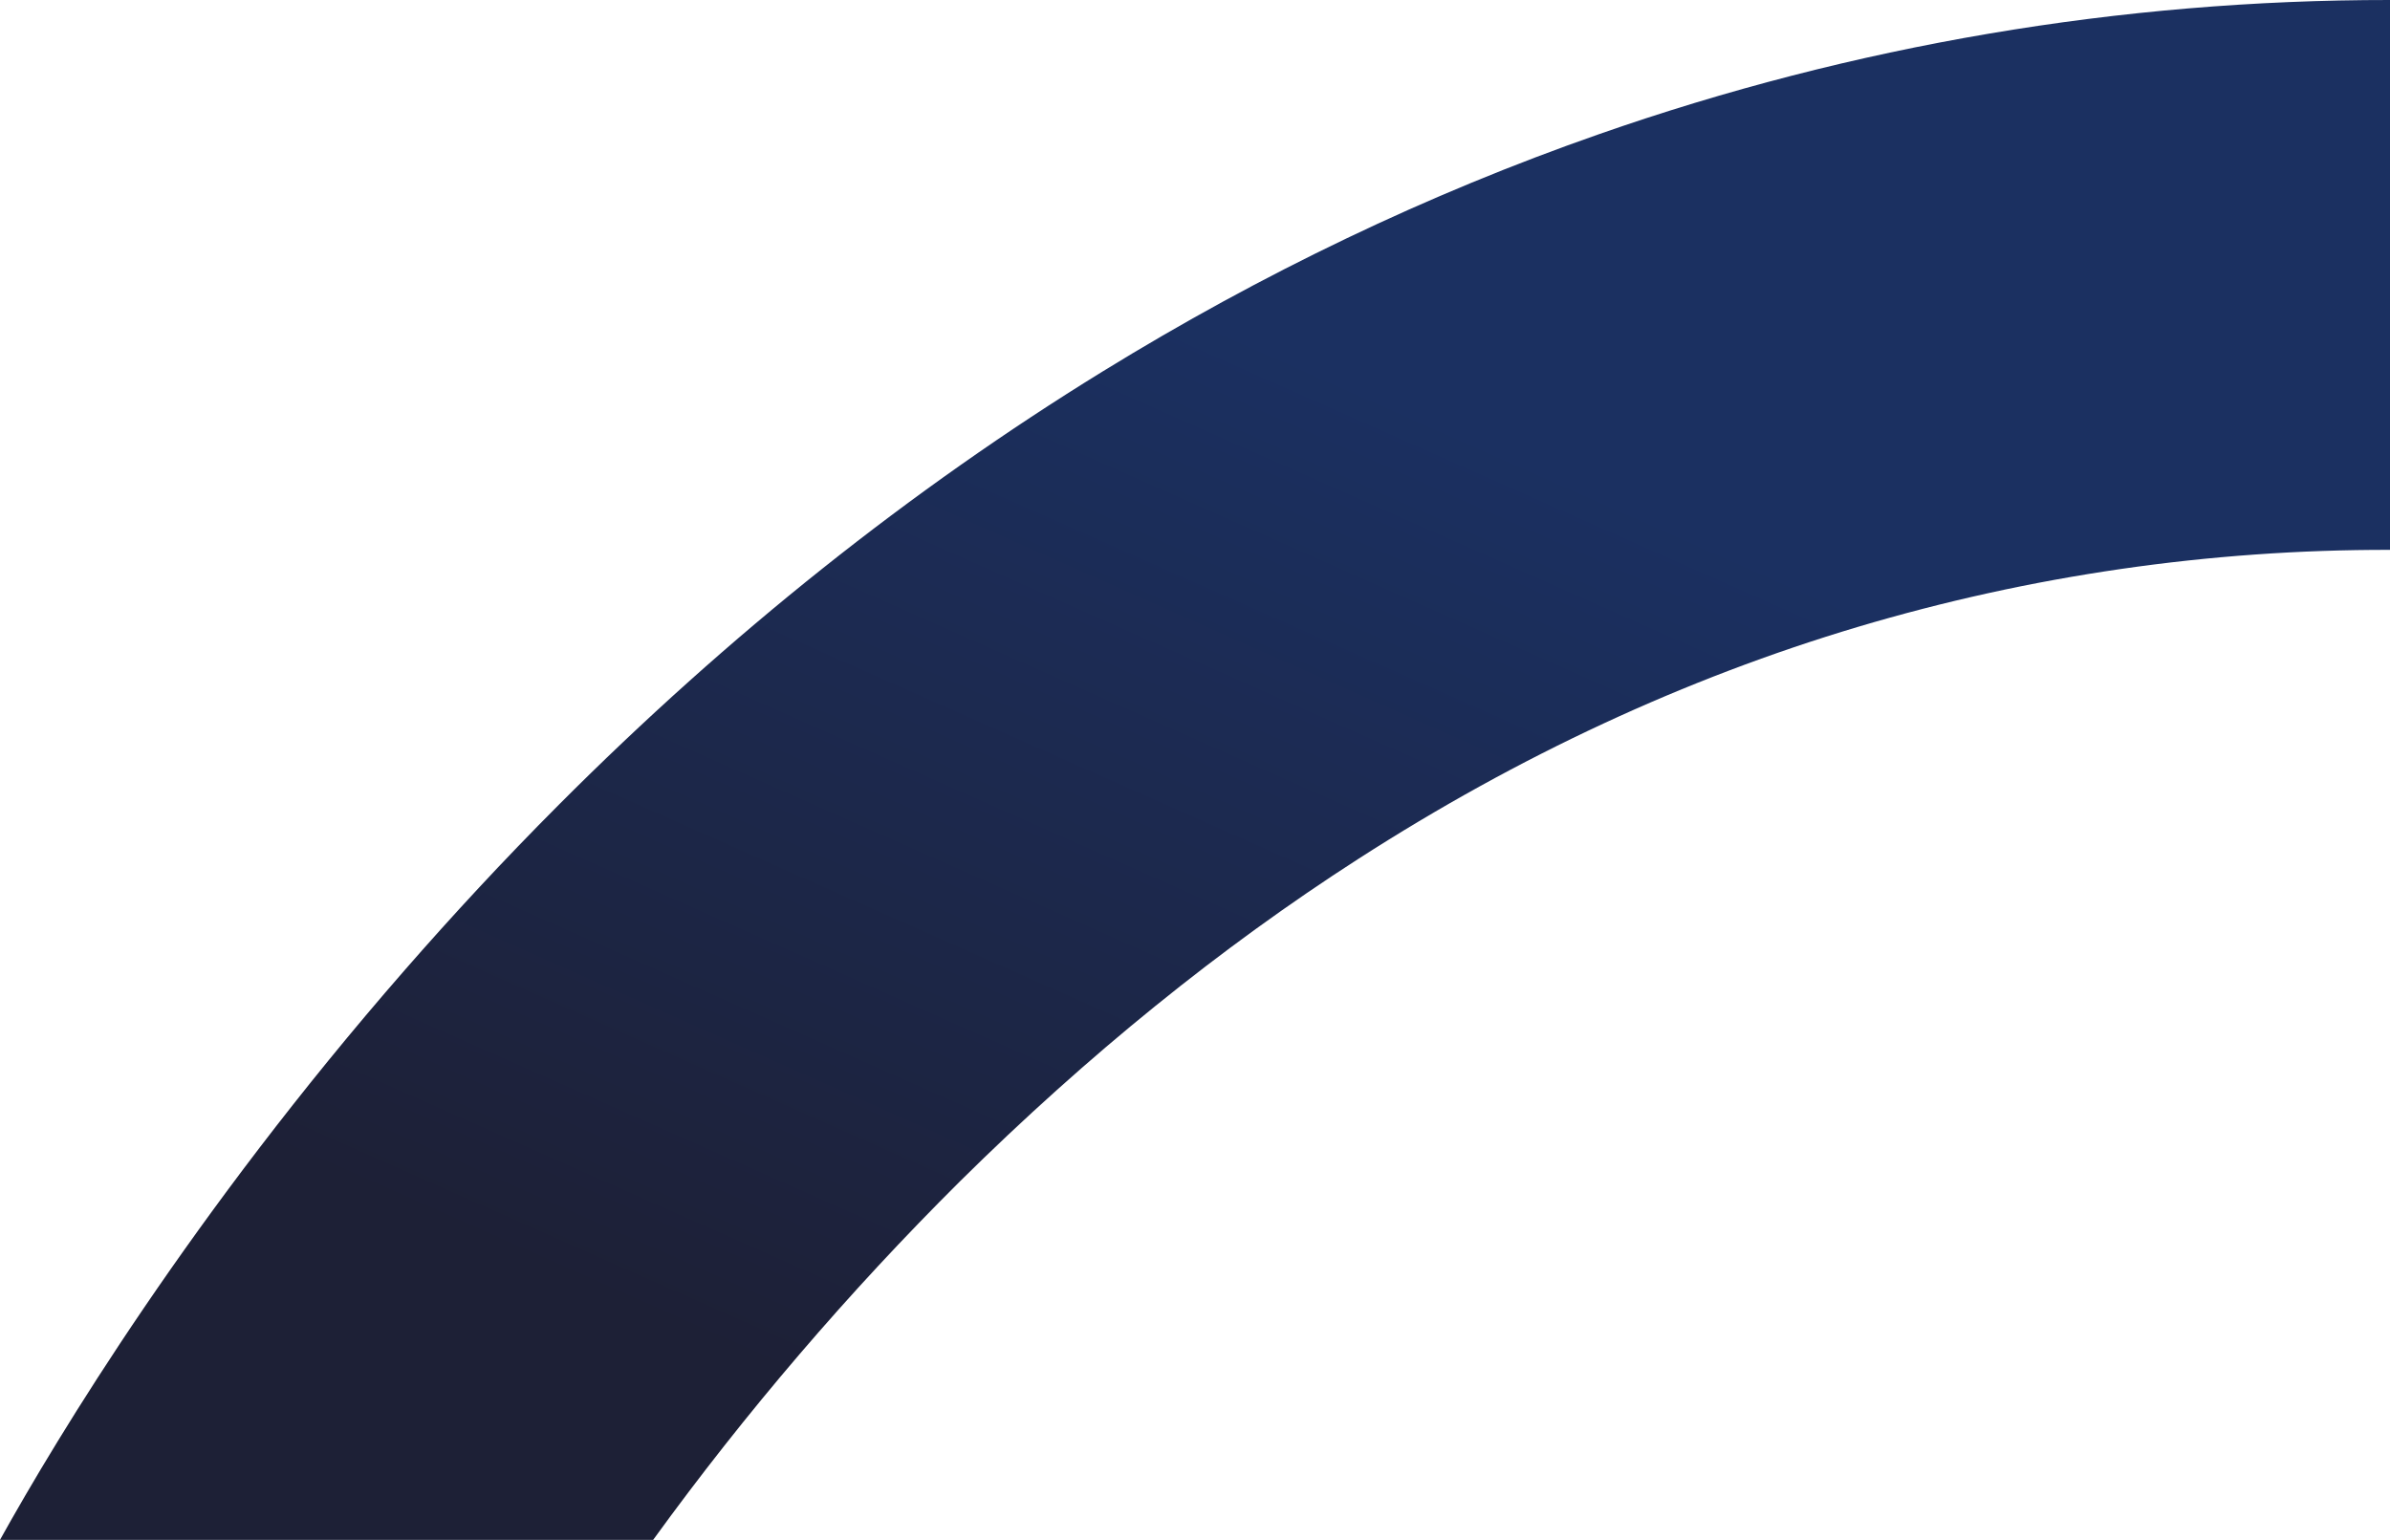 <svg xmlns="http://www.w3.org/2000/svg" xmlns:xlink="http://www.w3.org/1999/xlink" width="1163.883" height="749.935" viewBox="0 0 1163.883 749.935"><defs><linearGradient id="linear-gradient" x1="0.202" y1="0.809" x2="0.587" y2="0.259" gradientUnits="objectBoundingBox"><stop offset="0" stop-color="#1d2036"></stop><stop offset="1" stop-color="#1b3061"></stop></linearGradient><clipPath id="clip-path"><path id="Path_136" data-name="Path 136" d="M1163.883,0V267.791A901.493,901.493,0,0,0,904.7,305.321Q778.557,342.985,661.523,418.264,560.8,483.045,467.412,575.405a1431,1431,0,0,0-149.34,174.529H0c28.2-50.709,93.622-158.919,197.077-277.466,23.122-26.5,48.082-53.493,75.021-80.5C355.168,308.7,443.8,238.272,536.813,181c77.747-47.871,158.545-86.549,241.775-115.617A1163.86,1163.86,0,0,1,1163.883,0Z" transform="translate(0 0)" fill="url(#linear-gradient)"></path></clipPath></defs><g id="Group_116" data-name="Group 116" clip-path="url(#clip-path)"><rect id="Rectangle_112" data-name="Rectangle 112" width="1163.883" height="749.934" transform="translate(0 0)" fill="url(#linear-gradient)"></rect></g></svg>